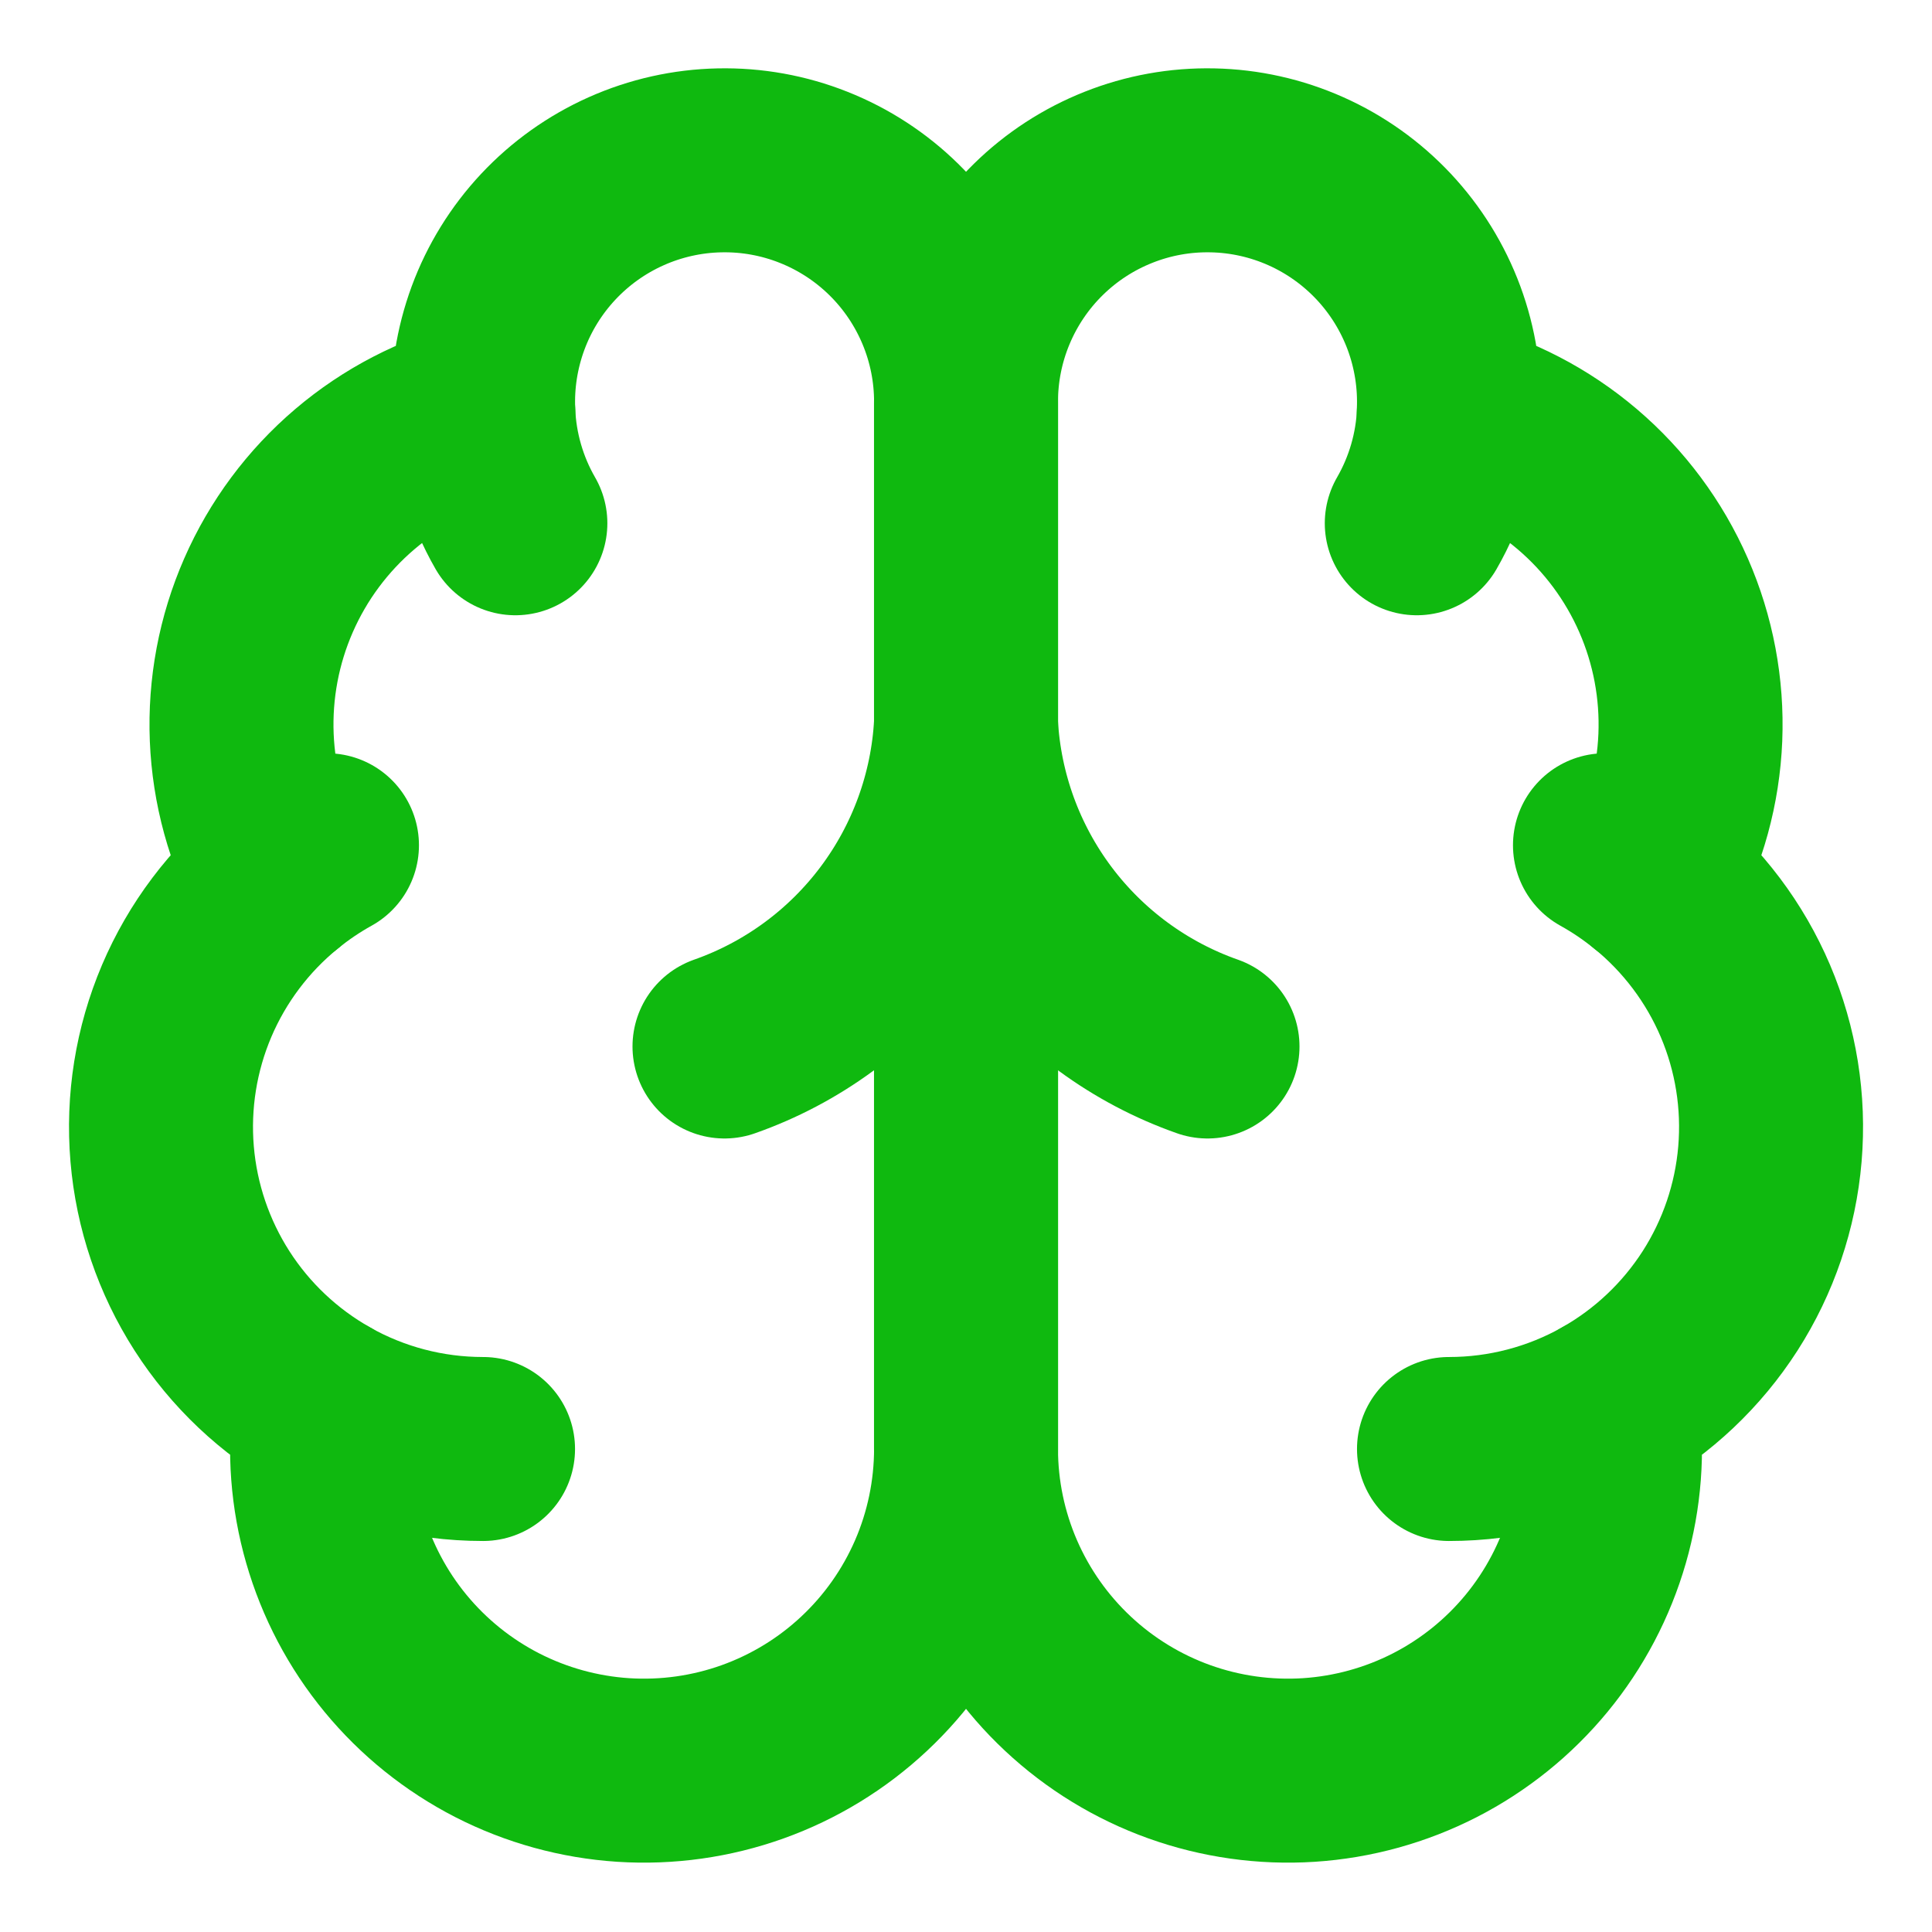<?xml version="1.0" encoding="UTF-8"?> <svg xmlns="http://www.w3.org/2000/svg" width="56" height="56" viewBox="0 0 56 56" fill="none"><path d="M28.002 11.667C28.005 10.733 27.821 9.809 27.461 8.948C27.101 8.087 26.573 7.306 25.907 6.652C25.241 5.998 24.451 5.484 23.584 5.14C22.717 4.795 21.789 4.628 20.856 4.648C19.923 4.667 19.003 4.873 18.151 5.253C17.299 5.633 16.531 6.18 15.893 6.861C15.255 7.542 14.759 8.344 14.436 9.219C14.113 10.095 13.967 11.026 14.009 11.958C12.637 12.311 11.364 12.971 10.285 13.889C9.207 14.806 8.351 15.957 7.783 17.255C7.215 18.552 6.95 19.961 7.007 21.376C7.065 22.791 7.444 24.175 8.115 25.422C6.935 26.381 6.007 27.613 5.411 29.012C4.816 30.412 4.572 31.935 4.7 33.451C4.828 34.966 5.324 36.427 6.145 37.707C6.966 38.986 8.088 40.046 9.412 40.794C9.249 42.059 9.346 43.344 9.699 44.57C10.052 45.796 10.652 46.937 11.463 47.922C12.274 48.907 13.278 49.715 14.413 50.297C15.549 50.878 16.791 51.221 18.064 51.304C19.337 51.386 20.614 51.207 21.815 50.777C23.016 50.347 24.116 49.675 25.047 48.803C25.979 47.931 26.721 46.878 27.23 45.708C27.738 44.538 28 43.276 28.002 42V11.667Z" stroke="#0FB90F" stroke-width="5.333" stroke-linecap="round" stroke-linejoin="round"></path><path d="M28 11.667C27.997 10.733 28.181 9.809 28.541 8.948C28.901 8.087 29.429 7.306 30.095 6.652C30.761 5.998 31.55 5.484 32.418 5.14C33.285 4.795 34.213 4.628 35.146 4.648C36.079 4.667 36.999 4.873 37.851 5.253C38.703 5.633 39.471 6.18 40.109 6.861C40.747 7.542 41.242 8.344 41.566 9.219C41.889 10.095 42.035 11.026 41.993 11.958C43.365 12.311 44.638 12.971 45.717 13.889C46.795 14.806 47.651 15.957 48.219 17.255C48.787 18.552 49.052 19.961 48.995 21.376C48.937 22.791 48.558 24.175 47.887 25.422C49.067 26.381 49.995 27.613 50.591 29.012C51.186 30.412 51.43 31.935 51.302 33.451C51.174 34.966 50.678 36.427 49.857 37.707C49.035 38.986 47.914 40.046 46.59 40.794C46.753 42.059 46.656 43.344 46.303 44.57C45.95 45.796 45.35 46.937 44.539 47.922C43.728 48.907 42.724 49.715 41.589 50.297C40.453 50.878 39.211 51.221 37.938 51.304C36.665 51.386 35.388 51.207 34.187 50.777C32.986 50.347 31.886 49.675 30.955 48.803C30.023 47.931 29.281 46.878 28.772 45.708C28.264 44.538 28.001 43.276 28 42V11.667Z" stroke="#0FB90F" stroke-width="5.333" stroke-linecap="round" stroke-linejoin="round"></path><path d="M35 30.333C33.041 29.644 31.33 28.39 30.084 26.728C28.838 25.067 28.113 23.074 28 21C27.887 23.074 27.162 25.067 25.916 26.728C24.67 28.39 22.959 29.644 21 30.333" stroke="#0FB90F" stroke-width="5.333" stroke-linecap="round" stroke-linejoin="round"></path><path d="M41.066 15.167C41.63 14.188 41.95 13.087 41.997 11.958" stroke="#0FB90F" stroke-width="5.333" stroke-linecap="round" stroke-linejoin="round"></path><path d="M14.009 11.958C14.055 13.087 14.374 14.188 14.938 15.167" stroke="#0FB90F" stroke-width="5.333" stroke-linecap="round" stroke-linejoin="round"></path><path d="M8.112 25.424C8.539 25.076 8.996 24.767 9.477 24.5" stroke="#0FB90F" stroke-width="5.333" stroke-linecap="round" stroke-linejoin="round"></path><path d="M46.521 24.5C47.002 24.767 47.459 25.076 47.886 25.424" stroke="#0FB90F" stroke-width="5.333" stroke-linecap="round" stroke-linejoin="round"></path><path d="M14.001 42C12.392 42.001 10.811 41.586 9.411 40.796" stroke="#0FB90F" stroke-width="5.333" stroke-linecap="round" stroke-linejoin="round"></path><path d="M46.59 40.796C45.189 41.586 43.608 42.001 42 42" stroke="#0FB90F" stroke-width="5.333" stroke-linecap="round" stroke-linejoin="round"></path></svg> 